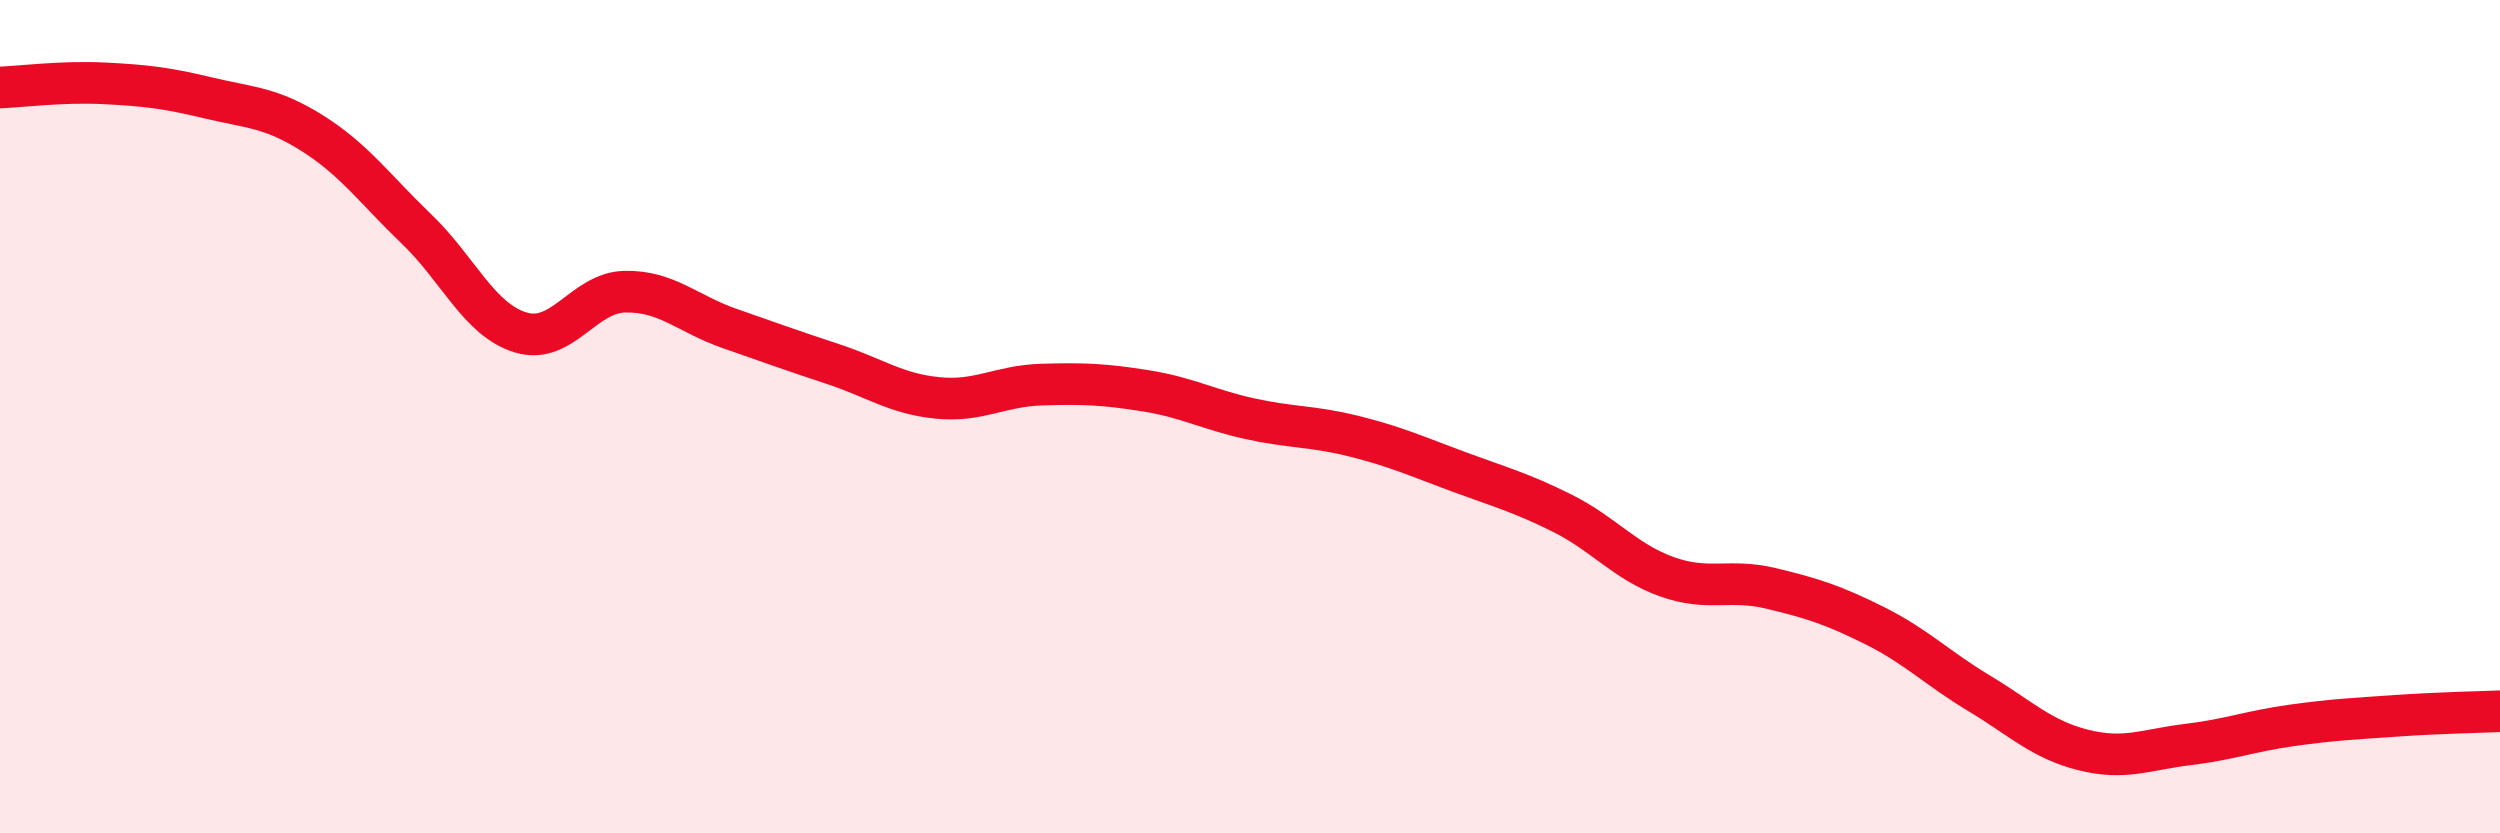 
    <svg width="60" height="20" viewBox="0 0 60 20" xmlns="http://www.w3.org/2000/svg">
      <path
        d="M 0,2.1 C 0.5,2.08 1.5,1.95 2.5,2 C 3.5,2.05 4,2.11 5,2.35 C 6,2.59 6.5,2.57 7.5,3.2 C 8.5,3.83 9,4.54 10,5.5 C 11,6.46 11.5,7.68 12.5,7.98 C 13.5,8.28 14,7.02 15,7 C 16,6.98 16.5,7.53 17.5,7.88 C 18.5,8.23 19,8.41 20,8.74 C 21,9.07 21.5,9.45 22.5,9.55 C 23.5,9.65 24,9.26 25,9.23 C 26,9.2 26.5,9.22 27.5,9.38 C 28.5,9.54 29,9.83 30,10.05 C 31,10.27 31.5,10.22 32.5,10.47 C 33.5,10.72 34,10.95 35,11.32 C 36,11.69 36.5,11.82 37.5,12.32 C 38.5,12.82 39,13.48 40,13.84 C 41,14.2 41.5,13.88 42.5,14.12 C 43.5,14.36 44,14.52 45,15.02 C 46,15.52 46.5,16.04 47.5,16.64 C 48.5,17.24 49,17.75 50,18 C 51,18.25 51.5,17.99 52.5,17.87 C 53.5,17.75 54,17.55 55,17.41 C 56,17.27 56.5,17.25 57.5,17.18 C 58.5,17.11 59.5,17.09 60,17.07L60 20L0 20Z"
        fill="#EB0A25"
        opacity="0.1"
        stroke-linecap="round"
        stroke-linejoin="round"
      />
      <path
        d="M 0,2.1 C 0.5,2.08 1.5,1.95 2.5,2 C 3.5,2.05 4,2.11 5,2.35 C 6,2.59 6.5,2.57 7.5,3.2 C 8.5,3.83 9,4.54 10,5.5 C 11,6.46 11.5,7.68 12.5,7.98 C 13.5,8.28 14,7.02 15,7 C 16,6.98 16.5,7.53 17.5,7.88 C 18.5,8.23 19,8.41 20,8.74 C 21,9.07 21.5,9.45 22.5,9.55 C 23.5,9.65 24,9.26 25,9.23 C 26,9.2 26.5,9.22 27.5,9.38 C 28.5,9.54 29,9.83 30,10.05 C 31,10.27 31.5,10.22 32.5,10.47 C 33.5,10.72 34,10.95 35,11.32 C 36,11.69 36.5,11.82 37.5,12.32 C 38.5,12.82 39,13.48 40,13.84 C 41,14.2 41.5,13.88 42.5,14.12 C 43.5,14.36 44,14.52 45,15.02 C 46,15.52 46.5,16.04 47.5,16.64 C 48.5,17.24 49,17.75 50,18 C 51,18.25 51.5,17.99 52.5,17.87 C 53.5,17.75 54,17.55 55,17.41 C 56,17.27 56.5,17.25 57.5,17.18 C 58.5,17.11 59.5,17.09 60,17.07"
        stroke="#EB0A25"
        stroke-width="1"
        fill="none"
        stroke-linecap="round"
        stroke-linejoin="round"
      />
    </svg>
  